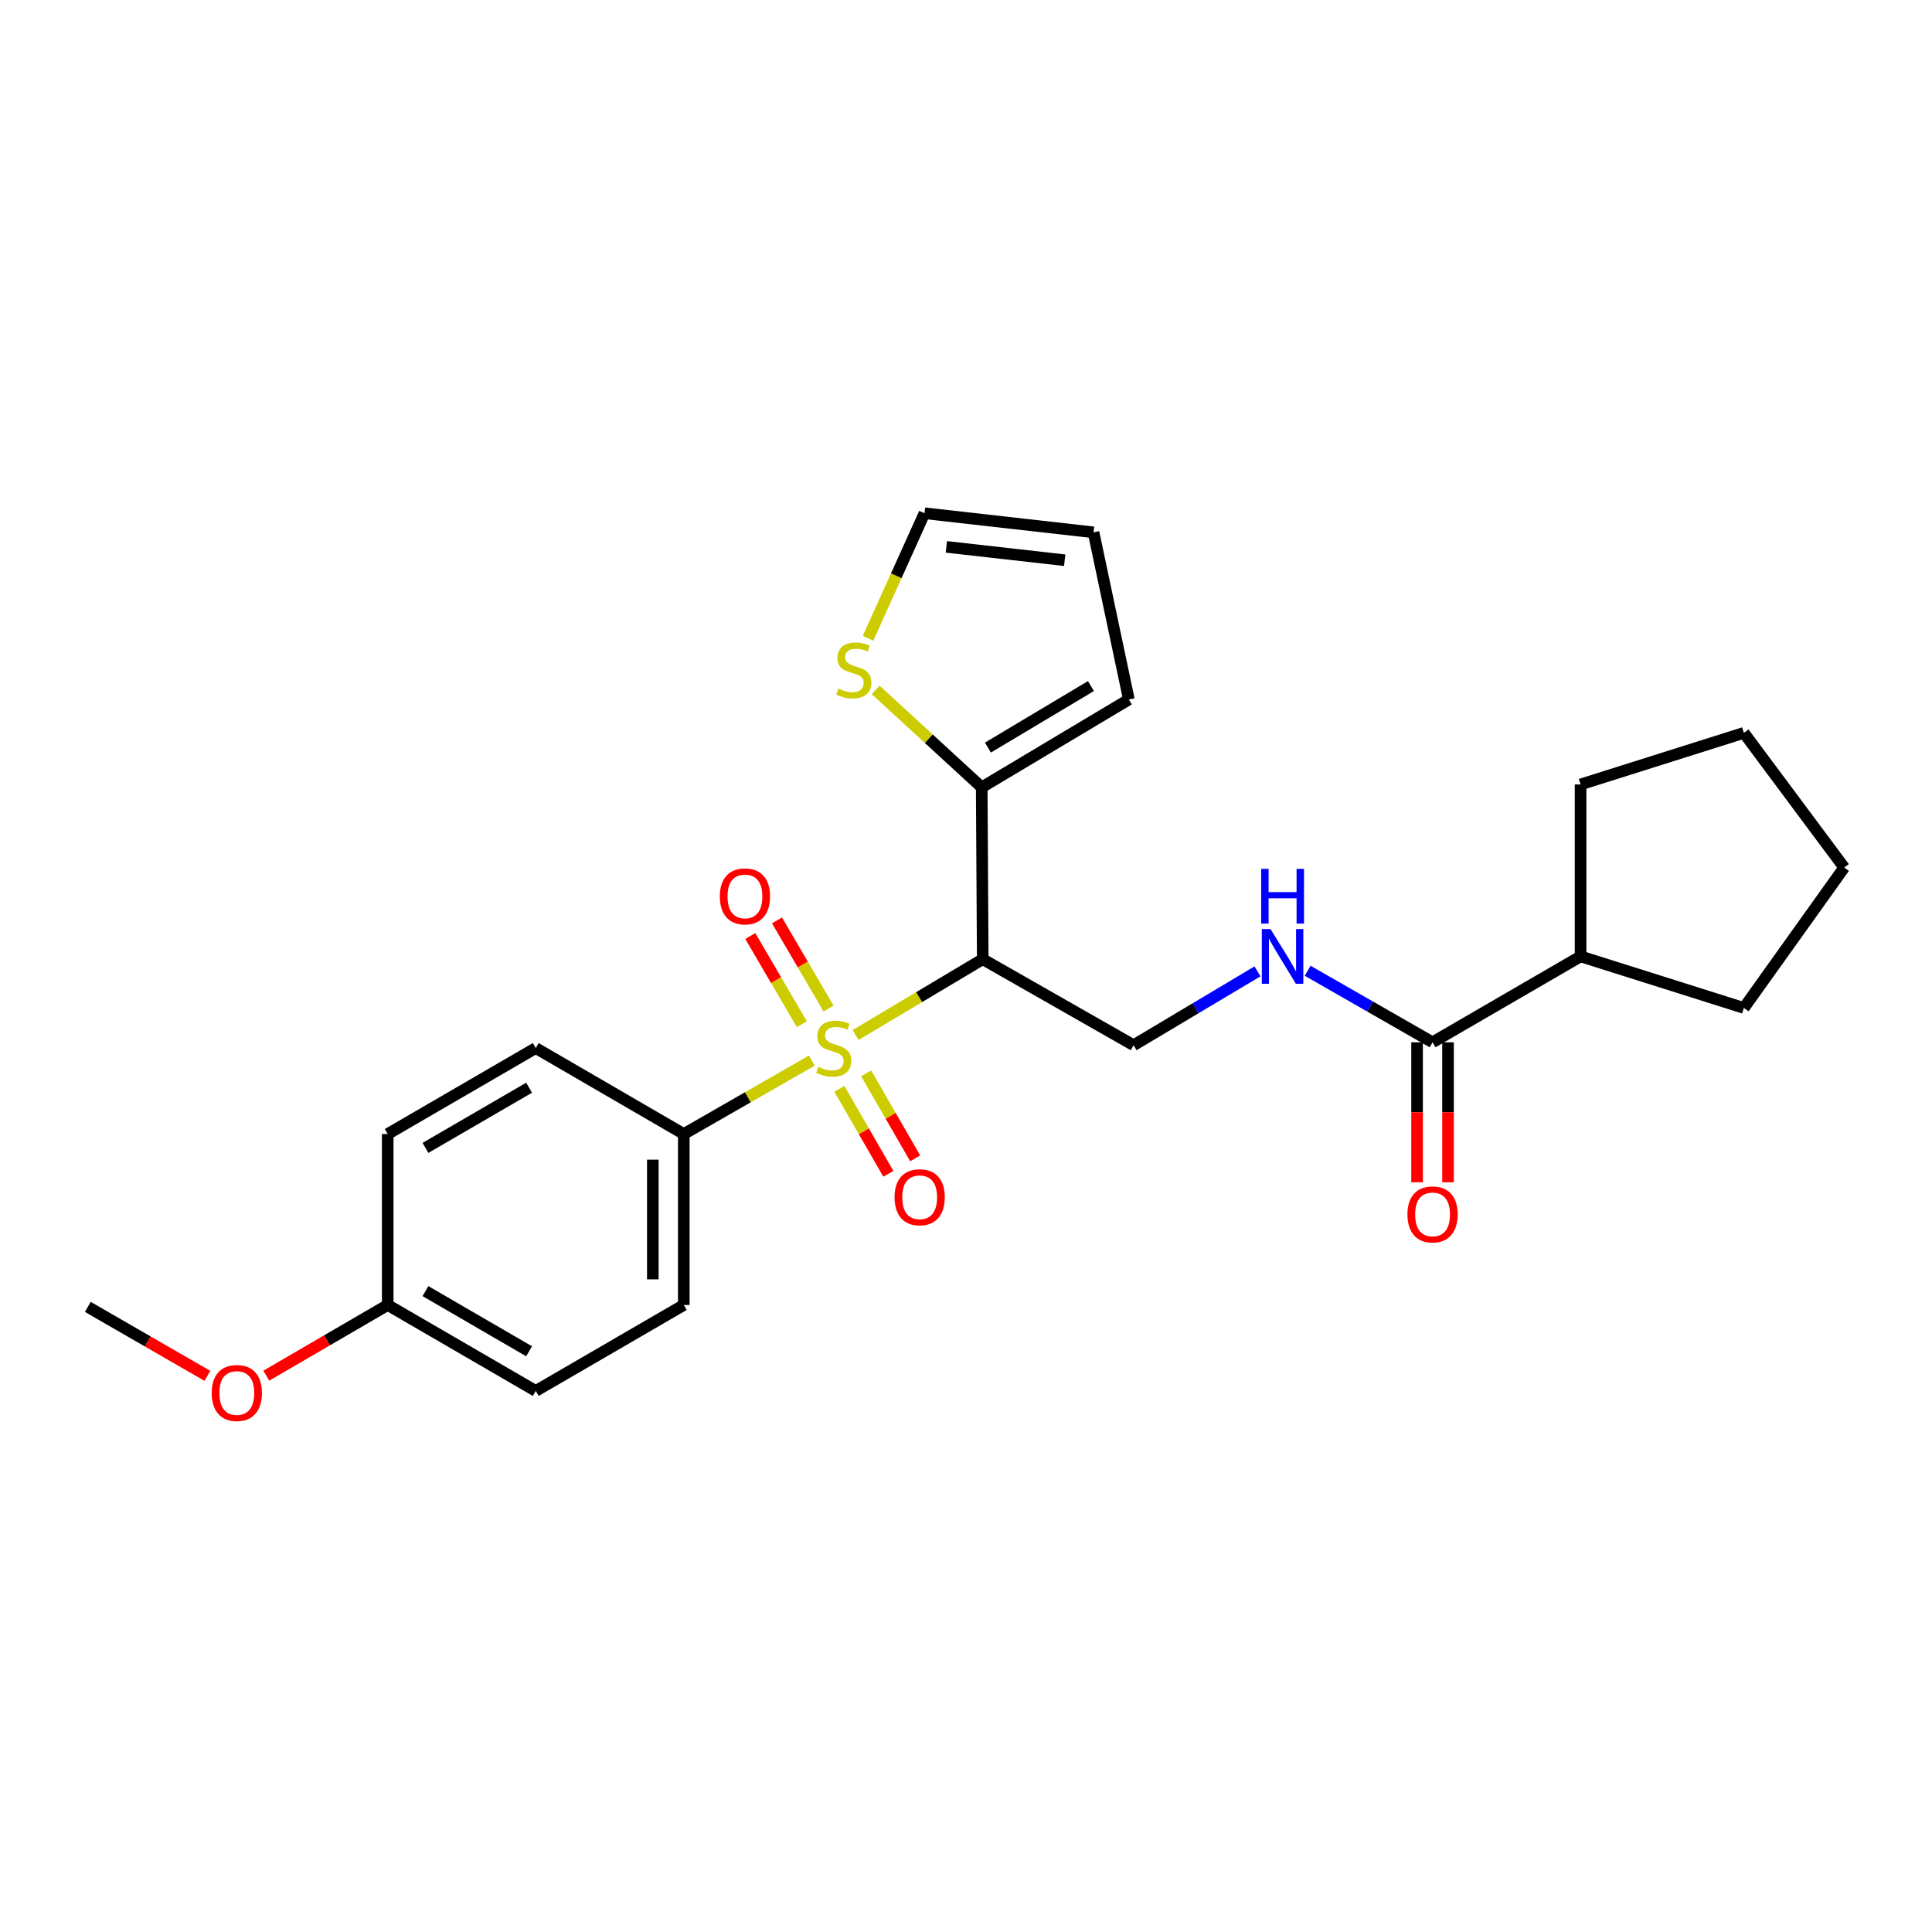 <?xml version='1.0' encoding='iso-8859-1'?>
<svg version='1.1' baseProfile='full'
              xmlns='http://www.w3.org/2000/svg'
                      xmlns:rdkit='http://www.rdkit.org/xml'
                      xmlns:xlink='http://www.w3.org/1999/xlink'
                  xml:space='preserve'
width='1000px' height='1000px' viewBox='0 0 1000 1000'>
<!-- END OF HEADER -->
<rect style='opacity:1.0;fill:#FFFFFF;stroke:none' width='1000' height='1000' x='0' y='0'> </rect>
<path class='bond-0' d='M 442.849,535.719 L 475.755,516.102' style='fill:none;fill-rule:evenodd;stroke:#CCCC00;stroke-width:6px;stroke-linecap:butt;stroke-linejoin:miter;stroke-opacity:1' />
<path class='bond-0' d='M 475.755,516.102 L 508.661,496.486' style='fill:none;fill-rule:evenodd;stroke:#000000;stroke-width:6px;stroke-linecap:butt;stroke-linejoin:miter;stroke-opacity:1' />
<path class='bond-4' d='M 420.207,548.959 L 387.065,567.963' style='fill:none;fill-rule:evenodd;stroke:#CCCC00;stroke-width:6px;stroke-linecap:butt;stroke-linejoin:miter;stroke-opacity:1' />
<path class='bond-4' d='M 387.065,567.963 L 353.923,586.966' style='fill:none;fill-rule:evenodd;stroke:#000000;stroke-width:6px;stroke-linecap:butt;stroke-linejoin:miter;stroke-opacity:1' />
<path class='bond-7' d='M 434.451,563.579 L 447.136,585.572' style='fill:none;fill-rule:evenodd;stroke:#CCCC00;stroke-width:6px;stroke-linecap:butt;stroke-linejoin:miter;stroke-opacity:1' />
<path class='bond-7' d='M 447.136,585.572 L 459.822,607.566' style='fill:none;fill-rule:evenodd;stroke:#FF0000;stroke-width:6px;stroke-linecap:butt;stroke-linejoin:miter;stroke-opacity:1' />
<path class='bond-7' d='M 448.33,555.574 L 461.015,577.567' style='fill:none;fill-rule:evenodd;stroke:#CCCC00;stroke-width:6px;stroke-linecap:butt;stroke-linejoin:miter;stroke-opacity:1' />
<path class='bond-7' d='M 461.015,577.567 L 473.701,599.56' style='fill:none;fill-rule:evenodd;stroke:#FF0000;stroke-width:6px;stroke-linecap:butt;stroke-linejoin:miter;stroke-opacity:1' />
<path class='bond-8' d='M 428.854,522.031 L 415.518,499.22' style='fill:none;fill-rule:evenodd;stroke:#CCCC00;stroke-width:6px;stroke-linecap:butt;stroke-linejoin:miter;stroke-opacity:1' />
<path class='bond-8' d='M 415.518,499.22 L 402.182,476.408' style='fill:none;fill-rule:evenodd;stroke:#FF0000;stroke-width:6px;stroke-linecap:butt;stroke-linejoin:miter;stroke-opacity:1' />
<path class='bond-8' d='M 415.023,530.117 L 401.687,507.306' style='fill:none;fill-rule:evenodd;stroke:#CCCC00;stroke-width:6px;stroke-linecap:butt;stroke-linejoin:miter;stroke-opacity:1' />
<path class='bond-8' d='M 401.687,507.306 L 388.351,484.494' style='fill:none;fill-rule:evenodd;stroke:#FF0000;stroke-width:6px;stroke-linecap:butt;stroke-linejoin:miter;stroke-opacity:1' />
<path class='bond-1' d='M 508.661,496.486 L 508.136,407.528' style='fill:none;fill-rule:evenodd;stroke:#000000;stroke-width:6px;stroke-linecap:butt;stroke-linejoin:miter;stroke-opacity:1' />
<path class='bond-3' d='M 508.661,496.486 L 586.75,541.001' style='fill:none;fill-rule:evenodd;stroke:#000000;stroke-width:6px;stroke-linecap:butt;stroke-linejoin:miter;stroke-opacity:1' />
<path class='bond-6' d='M 508.136,407.528 L 480.696,382.317' style='fill:none;fill-rule:evenodd;stroke:#000000;stroke-width:6px;stroke-linecap:butt;stroke-linejoin:miter;stroke-opacity:1' />
<path class='bond-6' d='M 480.696,382.317 L 453.257,357.106' style='fill:none;fill-rule:evenodd;stroke:#CCCC00;stroke-width:6px;stroke-linecap:butt;stroke-linejoin:miter;stroke-opacity:1' />
<path class='bond-9' d='M 508.136,407.528 L 584.303,362.044' style='fill:none;fill-rule:evenodd;stroke:#000000;stroke-width:6px;stroke-linecap:butt;stroke-linejoin:miter;stroke-opacity:1' />
<path class='bond-9' d='M 511.346,386.95 L 564.663,355.11' style='fill:none;fill-rule:evenodd;stroke:#000000;stroke-width:6px;stroke-linecap:butt;stroke-linejoin:miter;stroke-opacity:1' />
<path class='bond-2' d='M 741.488,539.497 L 709.163,520.979' style='fill:none;fill-rule:evenodd;stroke:#000000;stroke-width:6px;stroke-linecap:butt;stroke-linejoin:miter;stroke-opacity:1' />
<path class='bond-2' d='M 709.163,520.979 L 676.838,502.461' style='fill:none;fill-rule:evenodd;stroke:#0000FF;stroke-width:6px;stroke-linecap:butt;stroke-linejoin:miter;stroke-opacity:1' />
<path class='bond-11' d='M 733.477,539.497 L 733.477,575.721' style='fill:none;fill-rule:evenodd;stroke:#000000;stroke-width:6px;stroke-linecap:butt;stroke-linejoin:miter;stroke-opacity:1' />
<path class='bond-11' d='M 733.477,575.721 L 733.477,611.945' style='fill:none;fill-rule:evenodd;stroke:#FF0000;stroke-width:6px;stroke-linecap:butt;stroke-linejoin:miter;stroke-opacity:1' />
<path class='bond-11' d='M 749.499,539.497 L 749.499,575.721' style='fill:none;fill-rule:evenodd;stroke:#000000;stroke-width:6px;stroke-linecap:butt;stroke-linejoin:miter;stroke-opacity:1' />
<path class='bond-11' d='M 749.499,575.721 L 749.499,611.945' style='fill:none;fill-rule:evenodd;stroke:#FF0000;stroke-width:6px;stroke-linecap:butt;stroke-linejoin:miter;stroke-opacity:1' />
<path class='bond-13' d='M 741.488,539.497 L 818.109,495.027' style='fill:none;fill-rule:evenodd;stroke:#000000;stroke-width:6px;stroke-linecap:butt;stroke-linejoin:miter;stroke-opacity:1' />
<path class='bond-5' d='M 586.75,541.001 L 618.814,521.885' style='fill:none;fill-rule:evenodd;stroke:#000000;stroke-width:6px;stroke-linecap:butt;stroke-linejoin:miter;stroke-opacity:1' />
<path class='bond-5' d='M 618.814,521.885 L 650.877,502.768' style='fill:none;fill-rule:evenodd;stroke:#0000FF;stroke-width:6px;stroke-linecap:butt;stroke-linejoin:miter;stroke-opacity:1' />
<path class='bond-14' d='M 353.923,586.966 L 353.923,675.462' style='fill:none;fill-rule:evenodd;stroke:#000000;stroke-width:6px;stroke-linecap:butt;stroke-linejoin:miter;stroke-opacity:1' />
<path class='bond-14' d='M 337.901,600.241 L 337.901,662.187' style='fill:none;fill-rule:evenodd;stroke:#000000;stroke-width:6px;stroke-linecap:butt;stroke-linejoin:miter;stroke-opacity:1' />
<path class='bond-15' d='M 353.923,586.966 L 277.302,542.47' style='fill:none;fill-rule:evenodd;stroke:#000000;stroke-width:6px;stroke-linecap:butt;stroke-linejoin:miter;stroke-opacity:1' />
<path class='bond-10' d='M 449.306,330.355 L 463.909,298.004' style='fill:none;fill-rule:evenodd;stroke:#CCCC00;stroke-width:6px;stroke-linecap:butt;stroke-linejoin:miter;stroke-opacity:1' />
<path class='bond-10' d='M 463.909,298.004 L 478.513,265.653' style='fill:none;fill-rule:evenodd;stroke:#000000;stroke-width:6px;stroke-linecap:butt;stroke-linejoin:miter;stroke-opacity:1' />
<path class='bond-12' d='M 584.303,362.044 L 566.011,275.533' style='fill:none;fill-rule:evenodd;stroke:#000000;stroke-width:6px;stroke-linecap:butt;stroke-linejoin:miter;stroke-opacity:1' />
<path class='bond-26' d='M 478.513,265.653 L 566.011,275.533' style='fill:none;fill-rule:evenodd;stroke:#000000;stroke-width:6px;stroke-linecap:butt;stroke-linejoin:miter;stroke-opacity:1' />
<path class='bond-26' d='M 489.84,283.056 L 551.088,289.972' style='fill:none;fill-rule:evenodd;stroke:#000000;stroke-width:6px;stroke-linecap:butt;stroke-linejoin:miter;stroke-opacity:1' />
<path class='bond-20' d='M 818.109,495.027 L 902.625,521.712' style='fill:none;fill-rule:evenodd;stroke:#000000;stroke-width:6px;stroke-linecap:butt;stroke-linejoin:miter;stroke-opacity:1' />
<path class='bond-21' d='M 818.109,495.027 L 818.109,406.033' style='fill:none;fill-rule:evenodd;stroke:#000000;stroke-width:6px;stroke-linecap:butt;stroke-linejoin:miter;stroke-opacity:1' />
<path class='bond-17' d='M 353.923,675.462 L 277.302,719.949' style='fill:none;fill-rule:evenodd;stroke:#000000;stroke-width:6px;stroke-linecap:butt;stroke-linejoin:miter;stroke-opacity:1' />
<path class='bond-18' d='M 277.302,542.47 L 200.681,586.966' style='fill:none;fill-rule:evenodd;stroke:#000000;stroke-width:6px;stroke-linecap:butt;stroke-linejoin:miter;stroke-opacity:1' />
<path class='bond-18' d='M 273.856,562.999 L 220.221,594.147' style='fill:none;fill-rule:evenodd;stroke:#000000;stroke-width:6px;stroke-linecap:butt;stroke-linejoin:miter;stroke-opacity:1' />
<path class='bond-16' d='M 200.681,675.462 L 200.681,586.966' style='fill:none;fill-rule:evenodd;stroke:#000000;stroke-width:6px;stroke-linecap:butt;stroke-linejoin:miter;stroke-opacity:1' />
<path class='bond-19' d='M 200.681,675.462 L 169.257,693.754' style='fill:none;fill-rule:evenodd;stroke:#000000;stroke-width:6px;stroke-linecap:butt;stroke-linejoin:miter;stroke-opacity:1' />
<path class='bond-19' d='M 169.257,693.754 L 137.833,712.046' style='fill:none;fill-rule:evenodd;stroke:#FF0000;stroke-width:6px;stroke-linecap:butt;stroke-linejoin:miter;stroke-opacity:1' />
<path class='bond-25' d='M 200.681,675.462 L 277.302,719.949' style='fill:none;fill-rule:evenodd;stroke:#000000;stroke-width:6px;stroke-linecap:butt;stroke-linejoin:miter;stroke-opacity:1' />
<path class='bond-25' d='M 220.22,668.279 L 273.854,699.42' style='fill:none;fill-rule:evenodd;stroke:#000000;stroke-width:6px;stroke-linecap:butt;stroke-linejoin:miter;stroke-opacity:1' />
<path class='bond-22' d='M 107.348,712.145 L 76.401,694.293' style='fill:none;fill-rule:evenodd;stroke:#FF0000;stroke-width:6px;stroke-linecap:butt;stroke-linejoin:miter;stroke-opacity:1' />
<path class='bond-22' d='M 76.401,694.293 L 45.455,676.441' style='fill:none;fill-rule:evenodd;stroke:#000000;stroke-width:6px;stroke-linecap:butt;stroke-linejoin:miter;stroke-opacity:1' />
<path class='bond-23' d='M 902.625,521.712 L 954.545,449.043' style='fill:none;fill-rule:evenodd;stroke:#000000;stroke-width:6px;stroke-linecap:butt;stroke-linejoin:miter;stroke-opacity:1' />
<path class='bond-24' d='M 818.109,406.033 L 902.625,379.339' style='fill:none;fill-rule:evenodd;stroke:#000000;stroke-width:6px;stroke-linecap:butt;stroke-linejoin:miter;stroke-opacity:1' />
<path class='bond-27' d='M 954.545,449.043 L 902.625,379.339' style='fill:none;fill-rule:evenodd;stroke:#000000;stroke-width:6px;stroke-linecap:butt;stroke-linejoin:miter;stroke-opacity:1' />
<path  class='atom-0' d='M 423.524 552.19
Q 423.844 552.31, 425.164 552.87
Q 426.484 553.43, 427.924 553.79
Q 429.404 554.11, 430.844 554.11
Q 433.524 554.11, 435.084 552.83
Q 436.644 551.51, 436.644 549.23
Q 436.644 547.67, 435.844 546.71
Q 435.084 545.75, 433.884 545.23
Q 432.684 544.71, 430.684 544.11
Q 428.164 543.35, 426.644 542.63
Q 425.164 541.91, 424.084 540.39
Q 423.044 538.87, 423.044 536.31
Q 423.044 532.75, 425.444 530.55
Q 427.884 528.35, 432.684 528.35
Q 435.964 528.35, 439.684 529.91
L 438.764 532.99
Q 435.364 531.59, 432.804 531.59
Q 430.044 531.59, 428.524 532.75
Q 427.004 533.87, 427.044 535.83
Q 427.044 537.35, 427.804 538.27
Q 428.604 539.19, 429.724 539.71
Q 430.884 540.23, 432.804 540.83
Q 435.364 541.63, 436.884 542.43
Q 438.404 543.23, 439.484 544.87
Q 440.604 546.47, 440.604 549.23
Q 440.604 553.15, 437.964 555.27
Q 435.364 557.35, 431.004 557.35
Q 428.484 557.35, 426.564 556.79
Q 424.684 556.27, 422.444 555.35
L 423.524 552.19
' fill='#CCCC00'/>
<path  class='atom-6' d='M 657.601 480.867
L 666.881 495.867
Q 667.801 497.347, 669.281 500.027
Q 670.761 502.707, 670.841 502.867
L 670.841 480.867
L 674.601 480.867
L 674.601 509.187
L 670.721 509.187
L 660.761 492.787
Q 659.601 490.867, 658.361 488.667
Q 657.161 486.467, 656.801 485.787
L 656.801 509.187
L 653.121 509.187
L 653.121 480.867
L 657.601 480.867
' fill='#0000FF'/>
<path  class='atom-6' d='M 652.781 449.715
L 656.621 449.715
L 656.621 461.755
L 671.101 461.755
L 671.101 449.715
L 674.941 449.715
L 674.941 478.035
L 671.101 478.035
L 671.101 464.955
L 656.621 464.955
L 656.621 478.035
L 652.781 478.035
L 652.781 449.715
' fill='#0000FF'/>
<path  class='atom-7' d='M 433.929 356.418
Q 434.249 356.538, 435.569 357.098
Q 436.889 357.658, 438.329 358.018
Q 439.809 358.338, 441.249 358.338
Q 443.929 358.338, 445.489 357.058
Q 447.049 355.738, 447.049 353.458
Q 447.049 351.898, 446.249 350.938
Q 445.489 349.978, 444.289 349.458
Q 443.089 348.938, 441.089 348.338
Q 438.569 347.578, 437.049 346.858
Q 435.569 346.138, 434.489 344.618
Q 433.449 343.098, 433.449 340.538
Q 433.449 336.978, 435.849 334.778
Q 438.289 332.578, 443.089 332.578
Q 446.369 332.578, 450.089 334.138
L 449.169 337.218
Q 445.769 335.818, 443.209 335.818
Q 440.449 335.818, 438.929 336.978
Q 437.409 338.098, 437.449 340.058
Q 437.449 341.578, 438.209 342.498
Q 439.009 343.418, 440.129 343.938
Q 441.289 344.458, 443.209 345.058
Q 445.769 345.858, 447.289 346.658
Q 448.809 347.458, 449.889 349.098
Q 451.009 350.698, 451.009 353.458
Q 451.009 357.378, 448.369 359.498
Q 445.769 361.578, 441.409 361.578
Q 438.889 361.578, 436.969 361.018
Q 435.089 360.498, 432.849 359.578
L 433.929 356.418
' fill='#CCCC00'/>
<path  class='atom-8' d='M 463.02 619.696
Q 463.02 612.896, 466.38 609.096
Q 469.74 605.296, 476.02 605.296
Q 482.3 605.296, 485.66 609.096
Q 489.02 612.896, 489.02 619.696
Q 489.02 626.576, 485.62 630.496
Q 482.22 634.376, 476.02 634.376
Q 469.78 634.376, 466.38 630.496
Q 463.02 626.616, 463.02 619.696
M 476.02 631.176
Q 480.34 631.176, 482.66 628.296
Q 485.02 625.376, 485.02 619.696
Q 485.02 614.136, 482.66 611.336
Q 480.34 608.496, 476.02 608.496
Q 471.7 608.496, 469.34 611.296
Q 467.02 614.096, 467.02 619.696
Q 467.02 625.416, 469.34 628.296
Q 471.7 631.176, 476.02 631.176
' fill='#FF0000'/>
<path  class='atom-9' d='M 372.585 463.97
Q 372.585 457.17, 375.945 453.37
Q 379.305 449.57, 385.585 449.57
Q 391.865 449.57, 395.225 453.37
Q 398.585 457.17, 398.585 463.97
Q 398.585 470.85, 395.185 474.77
Q 391.785 478.65, 385.585 478.65
Q 379.345 478.65, 375.945 474.77
Q 372.585 470.89, 372.585 463.97
M 385.585 475.45
Q 389.905 475.45, 392.225 472.57
Q 394.585 469.65, 394.585 463.97
Q 394.585 458.41, 392.225 455.61
Q 389.905 452.77, 385.585 452.77
Q 381.265 452.77, 378.905 455.57
Q 376.585 458.37, 376.585 463.97
Q 376.585 469.69, 378.905 472.57
Q 381.265 475.45, 385.585 475.45
' fill='#FF0000'/>
<path  class='atom-12' d='M 728.488 628.57
Q 728.488 621.77, 731.848 617.97
Q 735.208 614.17, 741.488 614.17
Q 747.768 614.17, 751.128 617.97
Q 754.488 621.77, 754.488 628.57
Q 754.488 635.45, 751.088 639.37
Q 747.688 643.25, 741.488 643.25
Q 735.248 643.25, 731.848 639.37
Q 728.488 635.49, 728.488 628.57
M 741.488 640.05
Q 745.808 640.05, 748.128 637.17
Q 750.488 634.25, 750.488 628.57
Q 750.488 623.01, 748.128 620.21
Q 745.808 617.37, 741.488 617.37
Q 737.168 617.37, 734.808 620.17
Q 732.488 622.97, 732.488 628.57
Q 732.488 634.29, 734.808 637.17
Q 737.168 640.05, 741.488 640.05
' fill='#FF0000'/>
<path  class='atom-20' d='M 109.574 721.009
Q 109.574 714.209, 112.934 710.409
Q 116.294 706.609, 122.574 706.609
Q 128.854 706.609, 132.214 710.409
Q 135.574 714.209, 135.574 721.009
Q 135.574 727.889, 132.174 731.809
Q 128.774 735.689, 122.574 735.689
Q 116.334 735.689, 112.934 731.809
Q 109.574 727.929, 109.574 721.009
M 122.574 732.489
Q 126.894 732.489, 129.214 729.609
Q 131.574 726.689, 131.574 721.009
Q 131.574 715.449, 129.214 712.649
Q 126.894 709.809, 122.574 709.809
Q 118.254 709.809, 115.894 712.609
Q 113.574 715.409, 113.574 721.009
Q 113.574 726.729, 115.894 729.609
Q 118.254 732.489, 122.574 732.489
' fill='#FF0000'/>
</svg>
